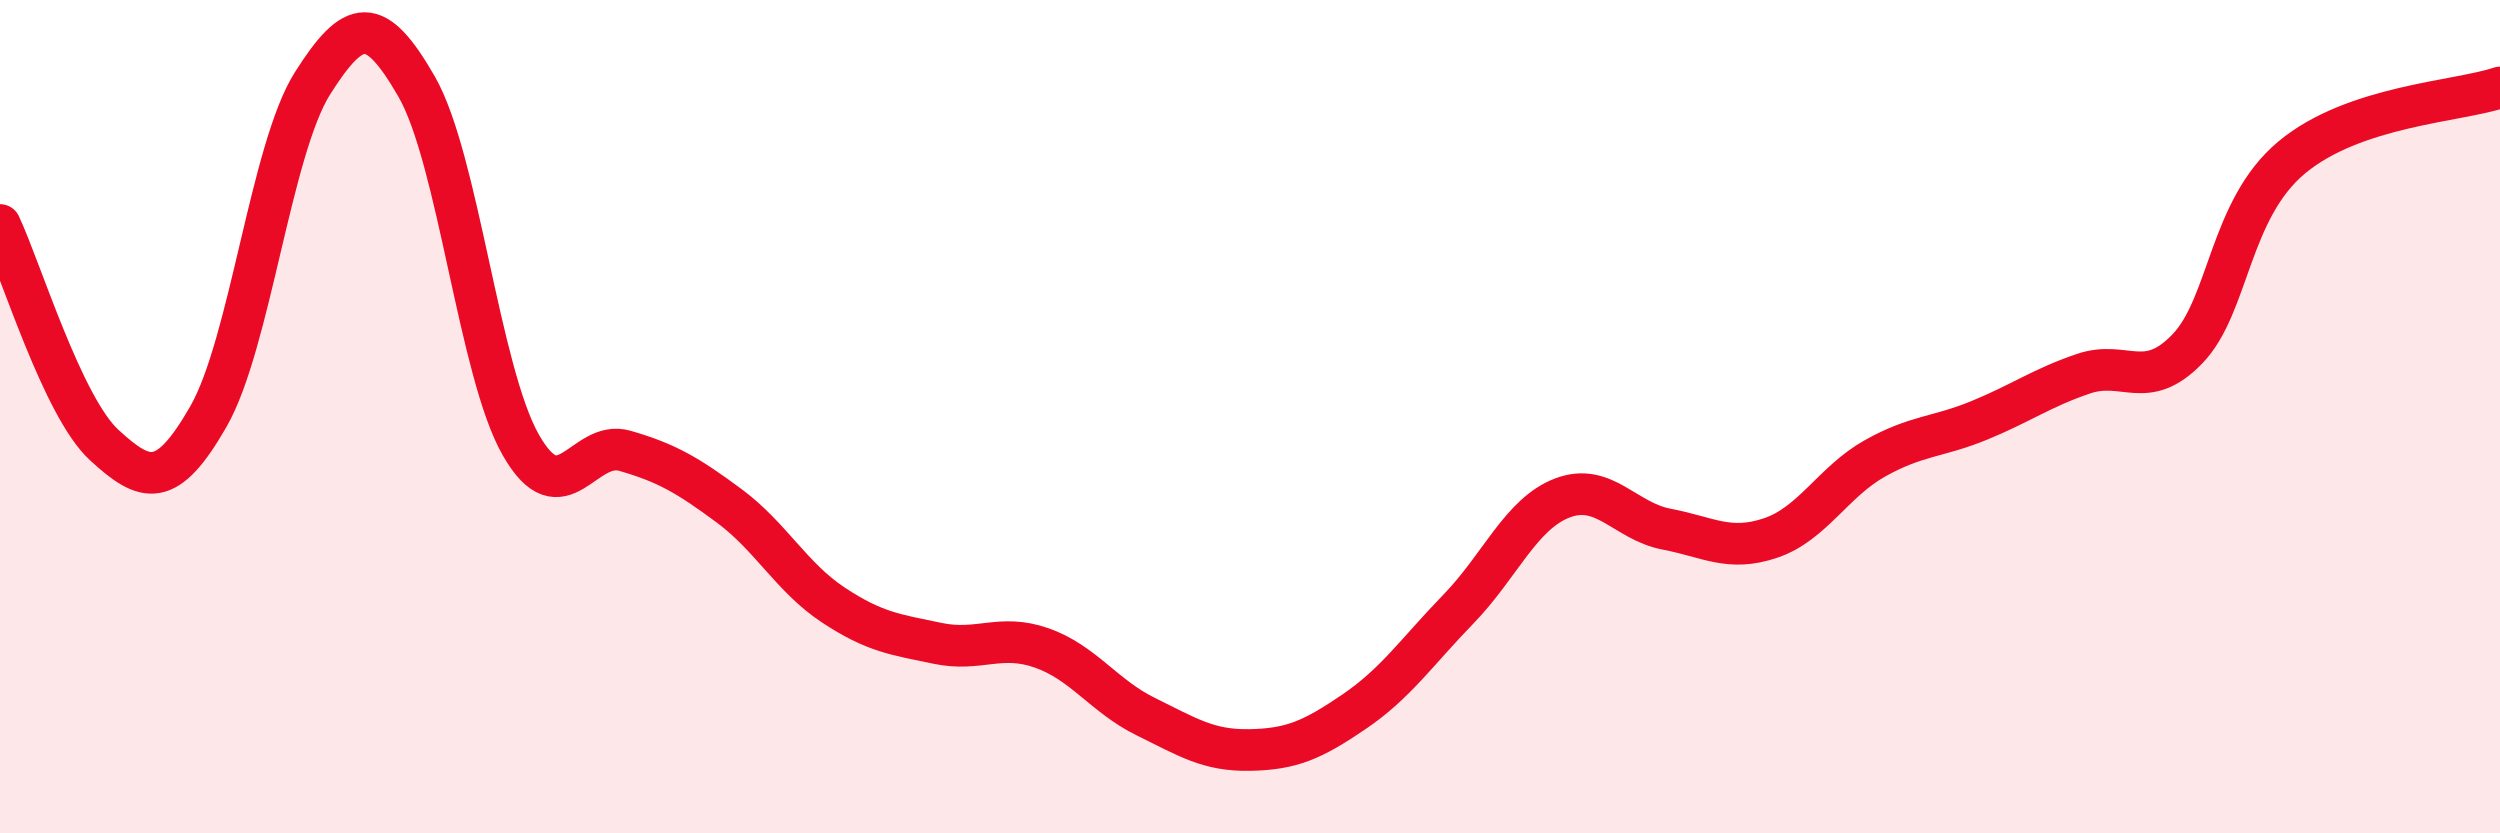
    <svg width="60" height="20" viewBox="0 0 60 20" xmlns="http://www.w3.org/2000/svg">
      <path
        d="M 0,5.4 C 0.5,6.46 1.5,9.76 2.5,10.68 C 3.5,11.6 4,11.74 5,10 C 6,8.26 6.5,3.58 7.5,2 C 8.5,0.42 9,0.34 10,2.08 C 11,3.82 11.5,8.93 12.5,10.68 C 13.5,12.43 14,10.53 15,10.82 C 16,11.11 16.5,11.4 17.5,12.14 C 18.5,12.88 19,13.86 20,14.52 C 21,15.18 21.5,15.23 22.5,15.44 C 23.5,15.65 24,15.2 25,15.55 C 26,15.9 26.5,16.71 27.5,17.2 C 28.5,17.69 29,18.02 30,18 C 31,17.98 31.5,17.76 32.5,17.08 C 33.5,16.4 34,15.65 35,14.62 C 36,13.59 36.5,12.33 37.5,11.95 C 38.5,11.57 39,12.51 40,12.7 C 41,12.89 41.5,13.25 42.5,12.91 C 43.5,12.57 44,11.56 45,11 C 46,10.44 46.5,10.5 47.5,10.09 C 48.5,9.68 49,9.31 50,8.97 C 51,8.63 51.5,9.41 52.5,8.37 C 53.5,7.33 53.5,5.03 55,3.78 C 56.5,2.53 59,2.44 60,2.1L60 20L0 20Z"
        fill="#EB0A25"
        opacity="0.1"
        stroke-linecap="round"
        stroke-linejoin="round"
      />
      <path
        d="M 0,5.4 C 0.5,6.46 1.5,9.76 2.5,10.68 C 3.5,11.6 4,11.74 5,10 C 6,8.26 6.5,3.58 7.5,2 C 8.5,0.42 9,0.34 10,2.08 C 11,3.82 11.5,8.93 12.5,10.68 C 13.5,12.43 14,10.53 15,10.82 C 16,11.11 16.5,11.4 17.5,12.14 C 18.5,12.88 19,13.86 20,14.52 C 21,15.18 21.5,15.23 22.5,15.44 C 23.5,15.65 24,15.2 25,15.55 C 26,15.9 26.5,16.71 27.5,17.2 C 28.5,17.69 29,18.02 30,18 C 31,17.98 31.5,17.76 32.5,17.08 C 33.5,16.4 34,15.65 35,14.62 C 36,13.59 36.5,12.33 37.5,11.95 C 38.5,11.57 39,12.51 40,12.7 C 41,12.89 41.5,13.25 42.5,12.91 C 43.5,12.57 44,11.56 45,11 C 46,10.44 46.5,10.5 47.5,10.09 C 48.5,9.68 49,9.31 50,8.97 C 51,8.63 51.5,9.41 52.5,8.37 C 53.5,7.33 53.5,5.03 55,3.78 C 56.5,2.53 59,2.44 60,2.1"
        stroke="#EB0A25"
        stroke-width="1"
        fill="none"
        stroke-linecap="round"
        stroke-linejoin="round"
      />
    </svg>
  